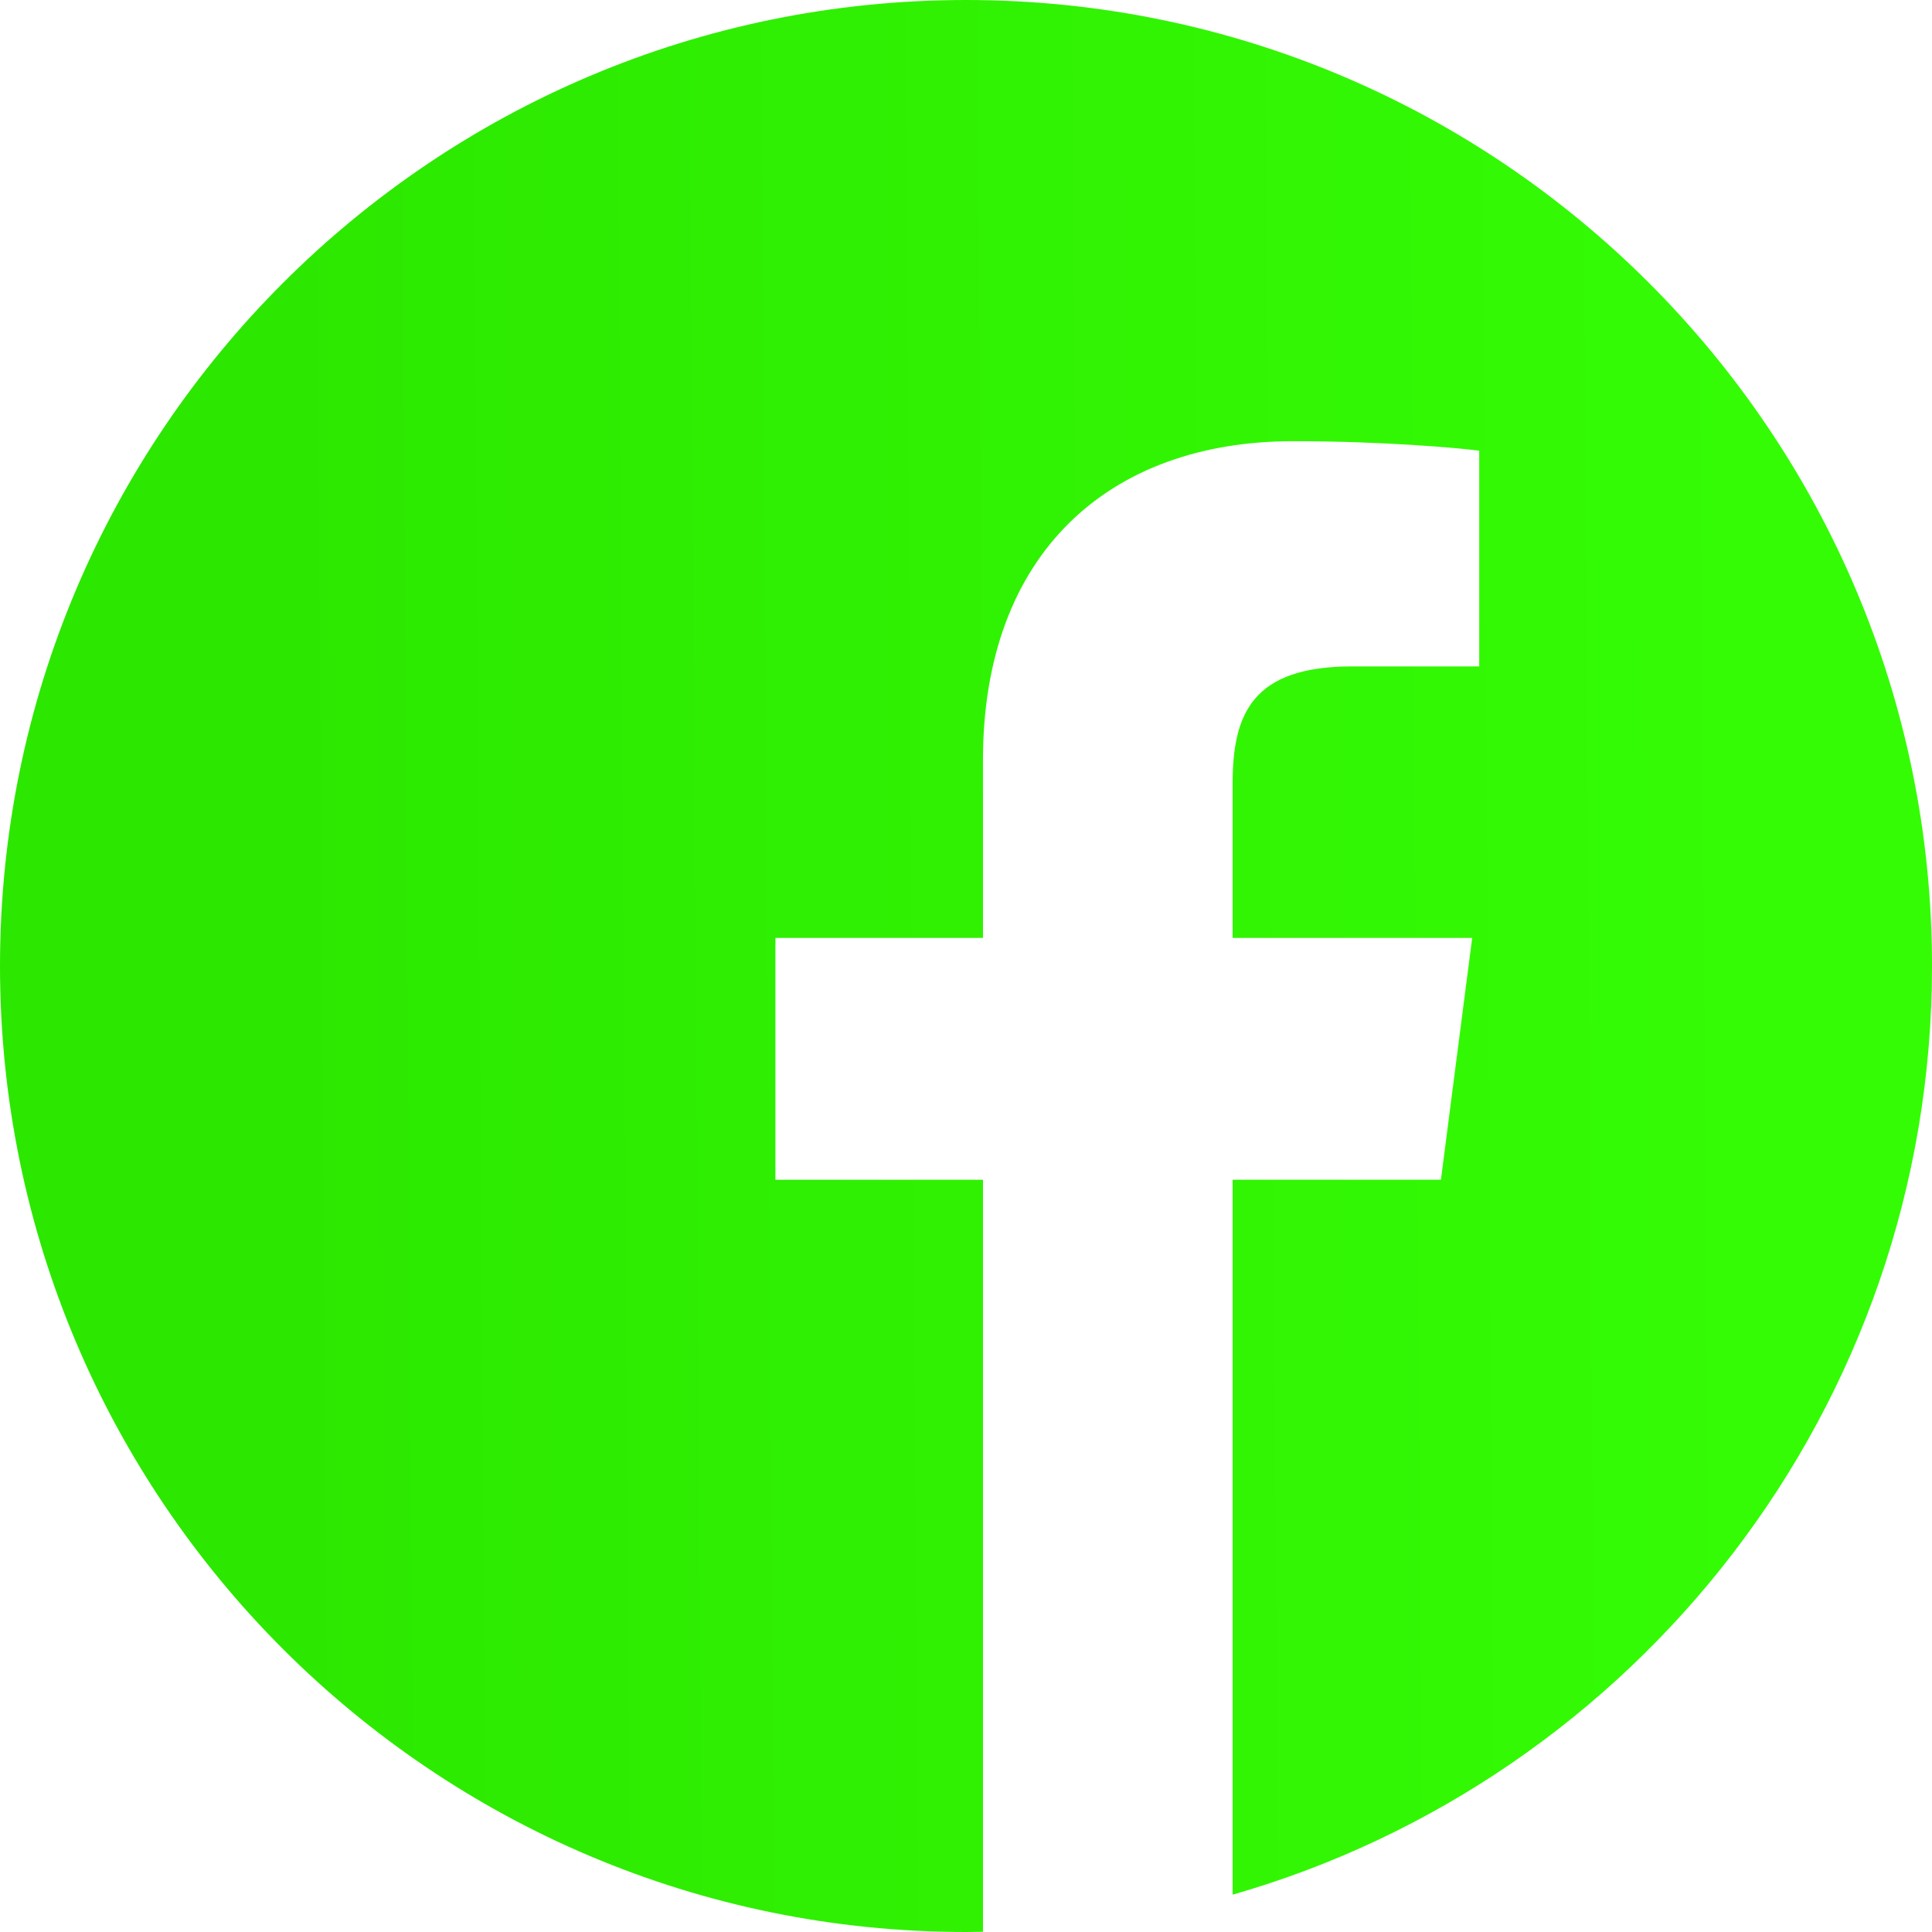<?xml version="1.0" encoding="UTF-8"?> <svg xmlns="http://www.w3.org/2000/svg" width="28" height="28" viewBox="0 0 28 28" fill="none"> <path d="M28 14C28 6.269 21.731 0 14 0C6.269 0 0 6.269 0 14C0 21.731 6.269 28 14 28C14.082 28 14.164 27.998 14.246 27.997V17.098H11.238V13.593H14.246V11.014C14.246 8.022 16.072 6.394 18.741 6.394C20.019 6.394 21.117 6.489 21.438 6.532V9.658H19.597C18.146 9.658 17.864 10.348 17.864 11.361V13.593H21.336L20.883 17.098H17.864V27.459C23.716 25.782 28 20.39 28 14Z" fill="url(#paint0_linear)"></path> <defs> <linearGradient id="paint0_linear" x1="25.125" y1="1.42989e-05" x2="3.203" y2="0.148" gradientUnits="userSpaceOnUse"> <stop stop-color="#34FC05"></stop> <stop offset="1" stop-color="#2CE700"></stop> </linearGradient> </defs> </svg> 